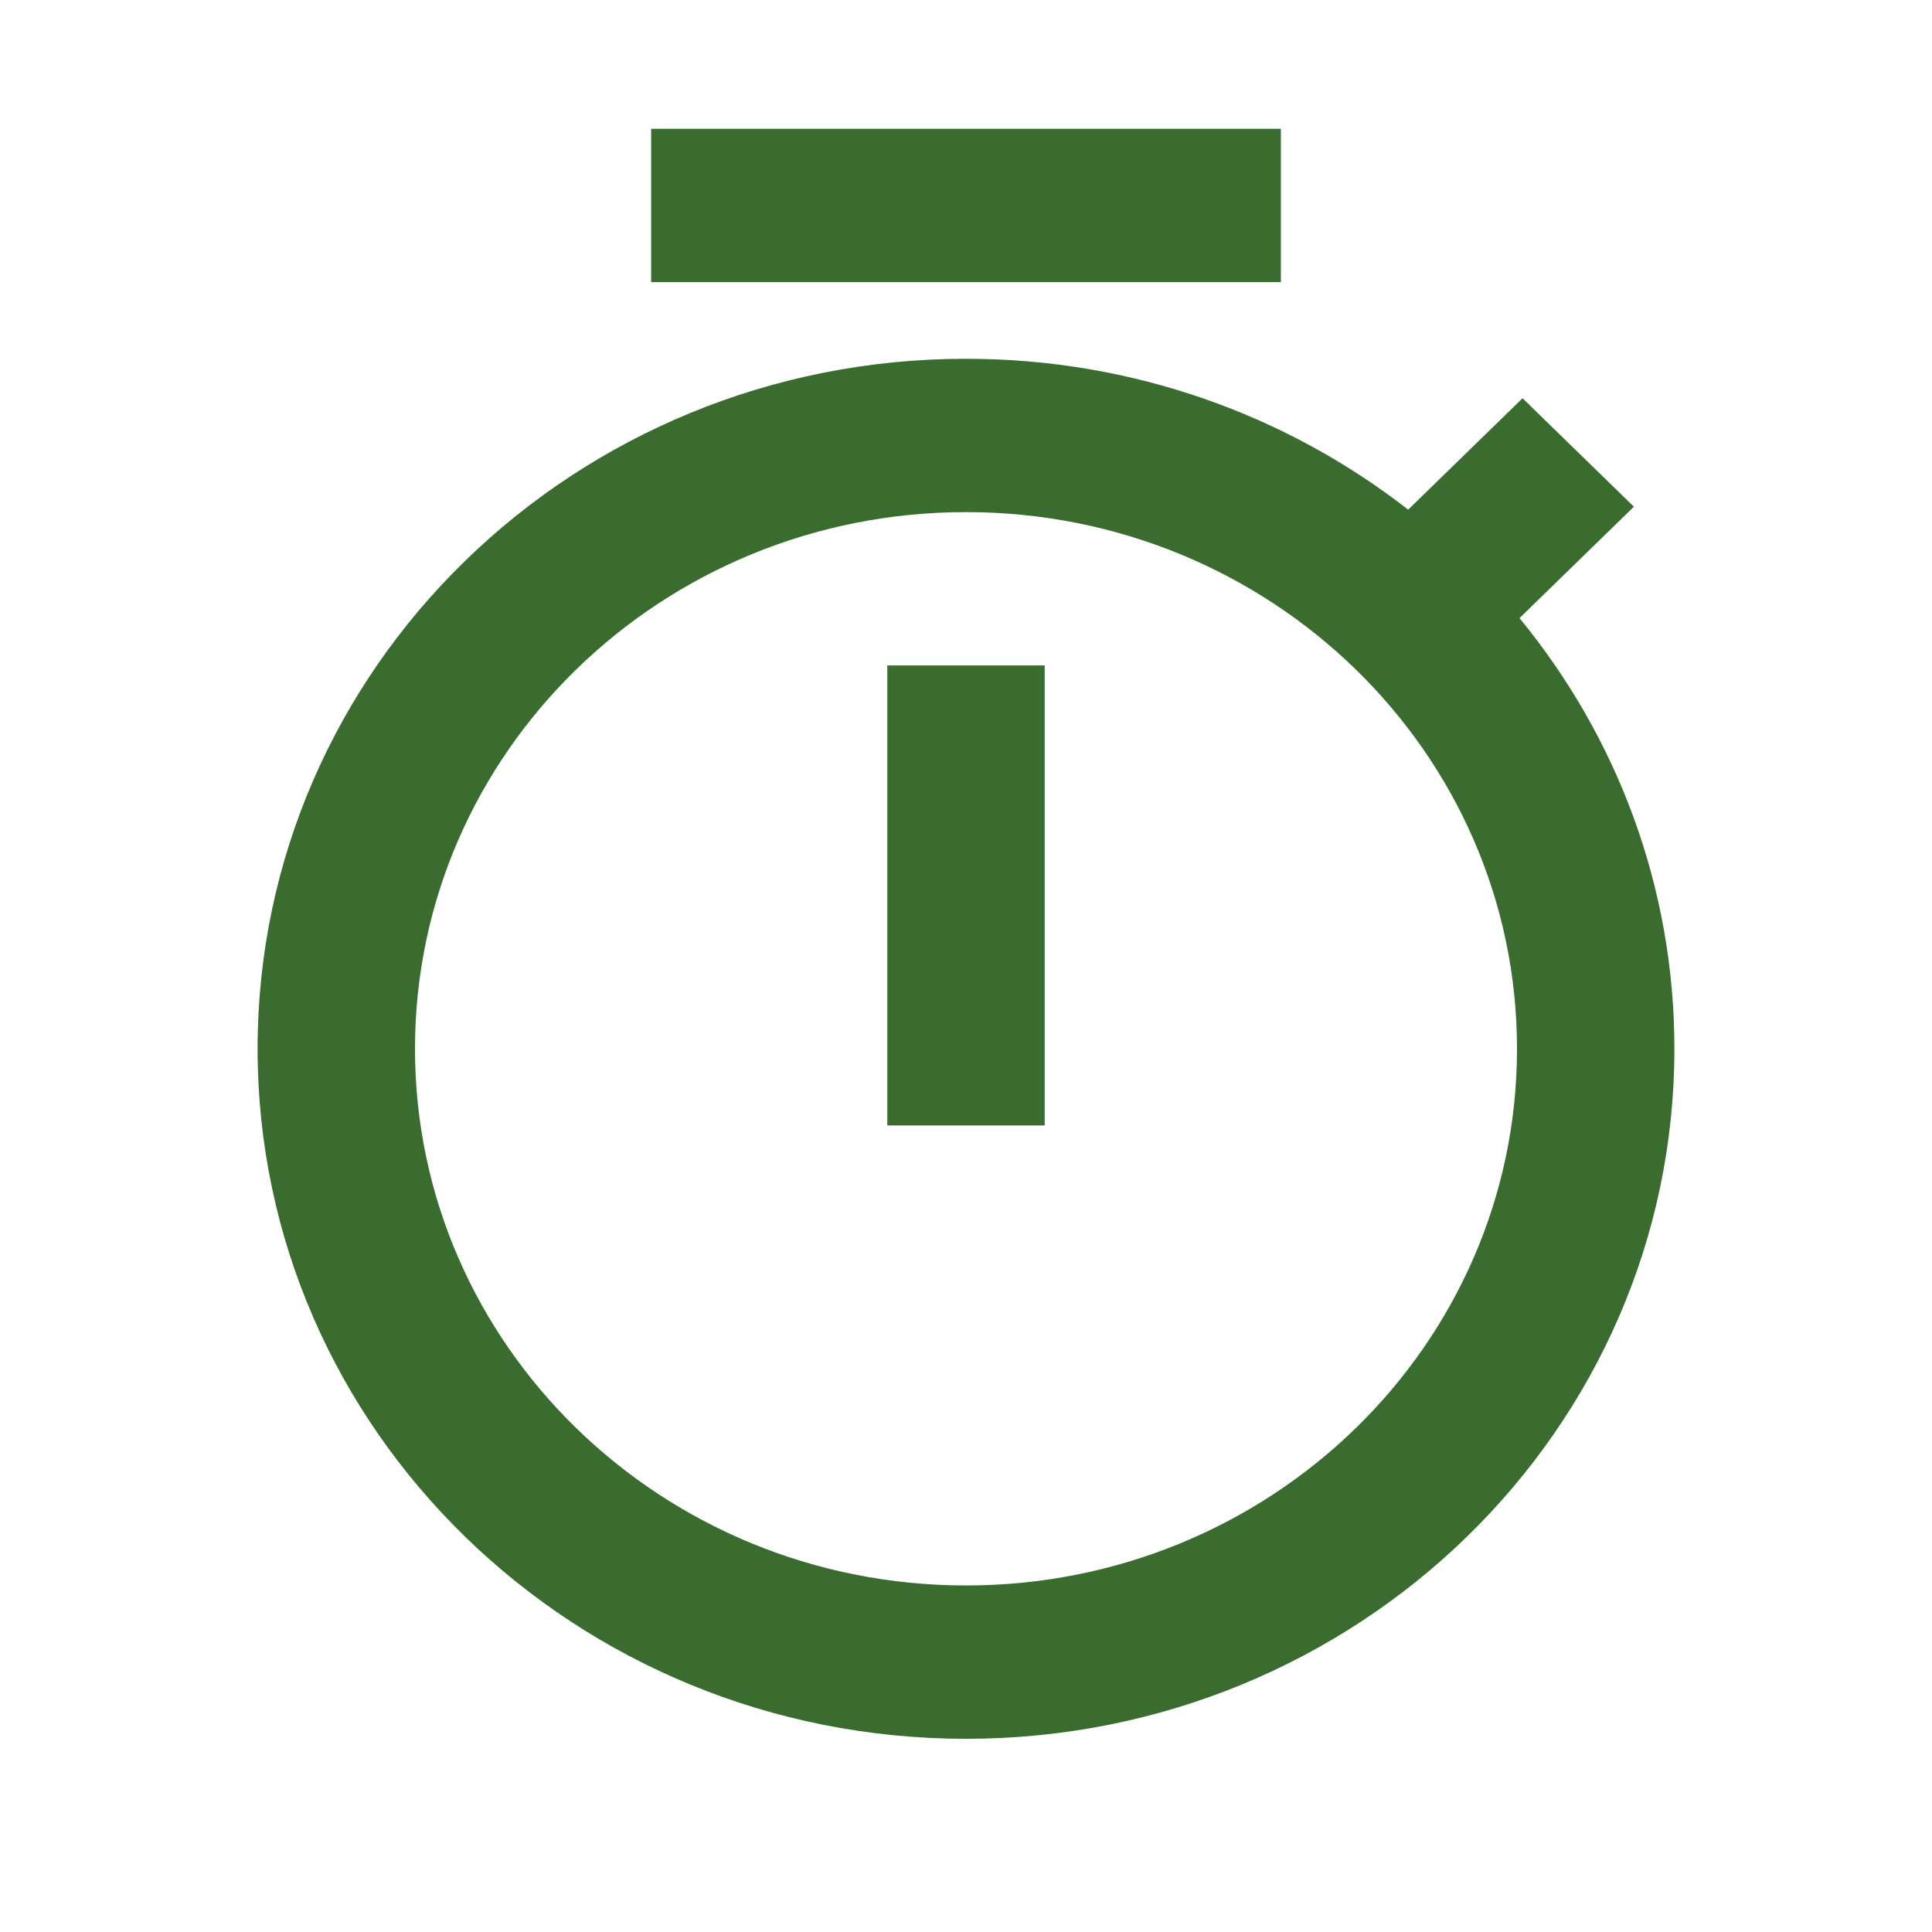 <?xml version="1.0" encoding="UTF-8"?> <svg xmlns="http://www.w3.org/2000/svg" width="30" height="30" viewBox="0 0 30 30" fill="none"><path d="M21.866 7.914L23.642 6.184L25.371 7.868L23.595 9.598C25.1 11.431 26 13.756 26 16.286C26 22.203 21.075 27 15 27C8.925 27 4 22.203 4 16.286C4 10.368 8.925 5.571 15 5.571C17.597 5.571 19.984 6.448 21.866 7.914ZM15 24.619C19.725 24.619 23.556 20.888 23.556 16.286C23.556 11.683 19.725 7.952 15 7.952C10.275 7.952 6.444 11.683 6.444 16.286C6.444 20.888 10.275 24.619 15 24.619ZM13.778 10.333H16.222V17.476H13.778V10.333ZM10.111 2H19.889V4.381H10.111V2Z" fill="#3A6B2F"></path></svg> 